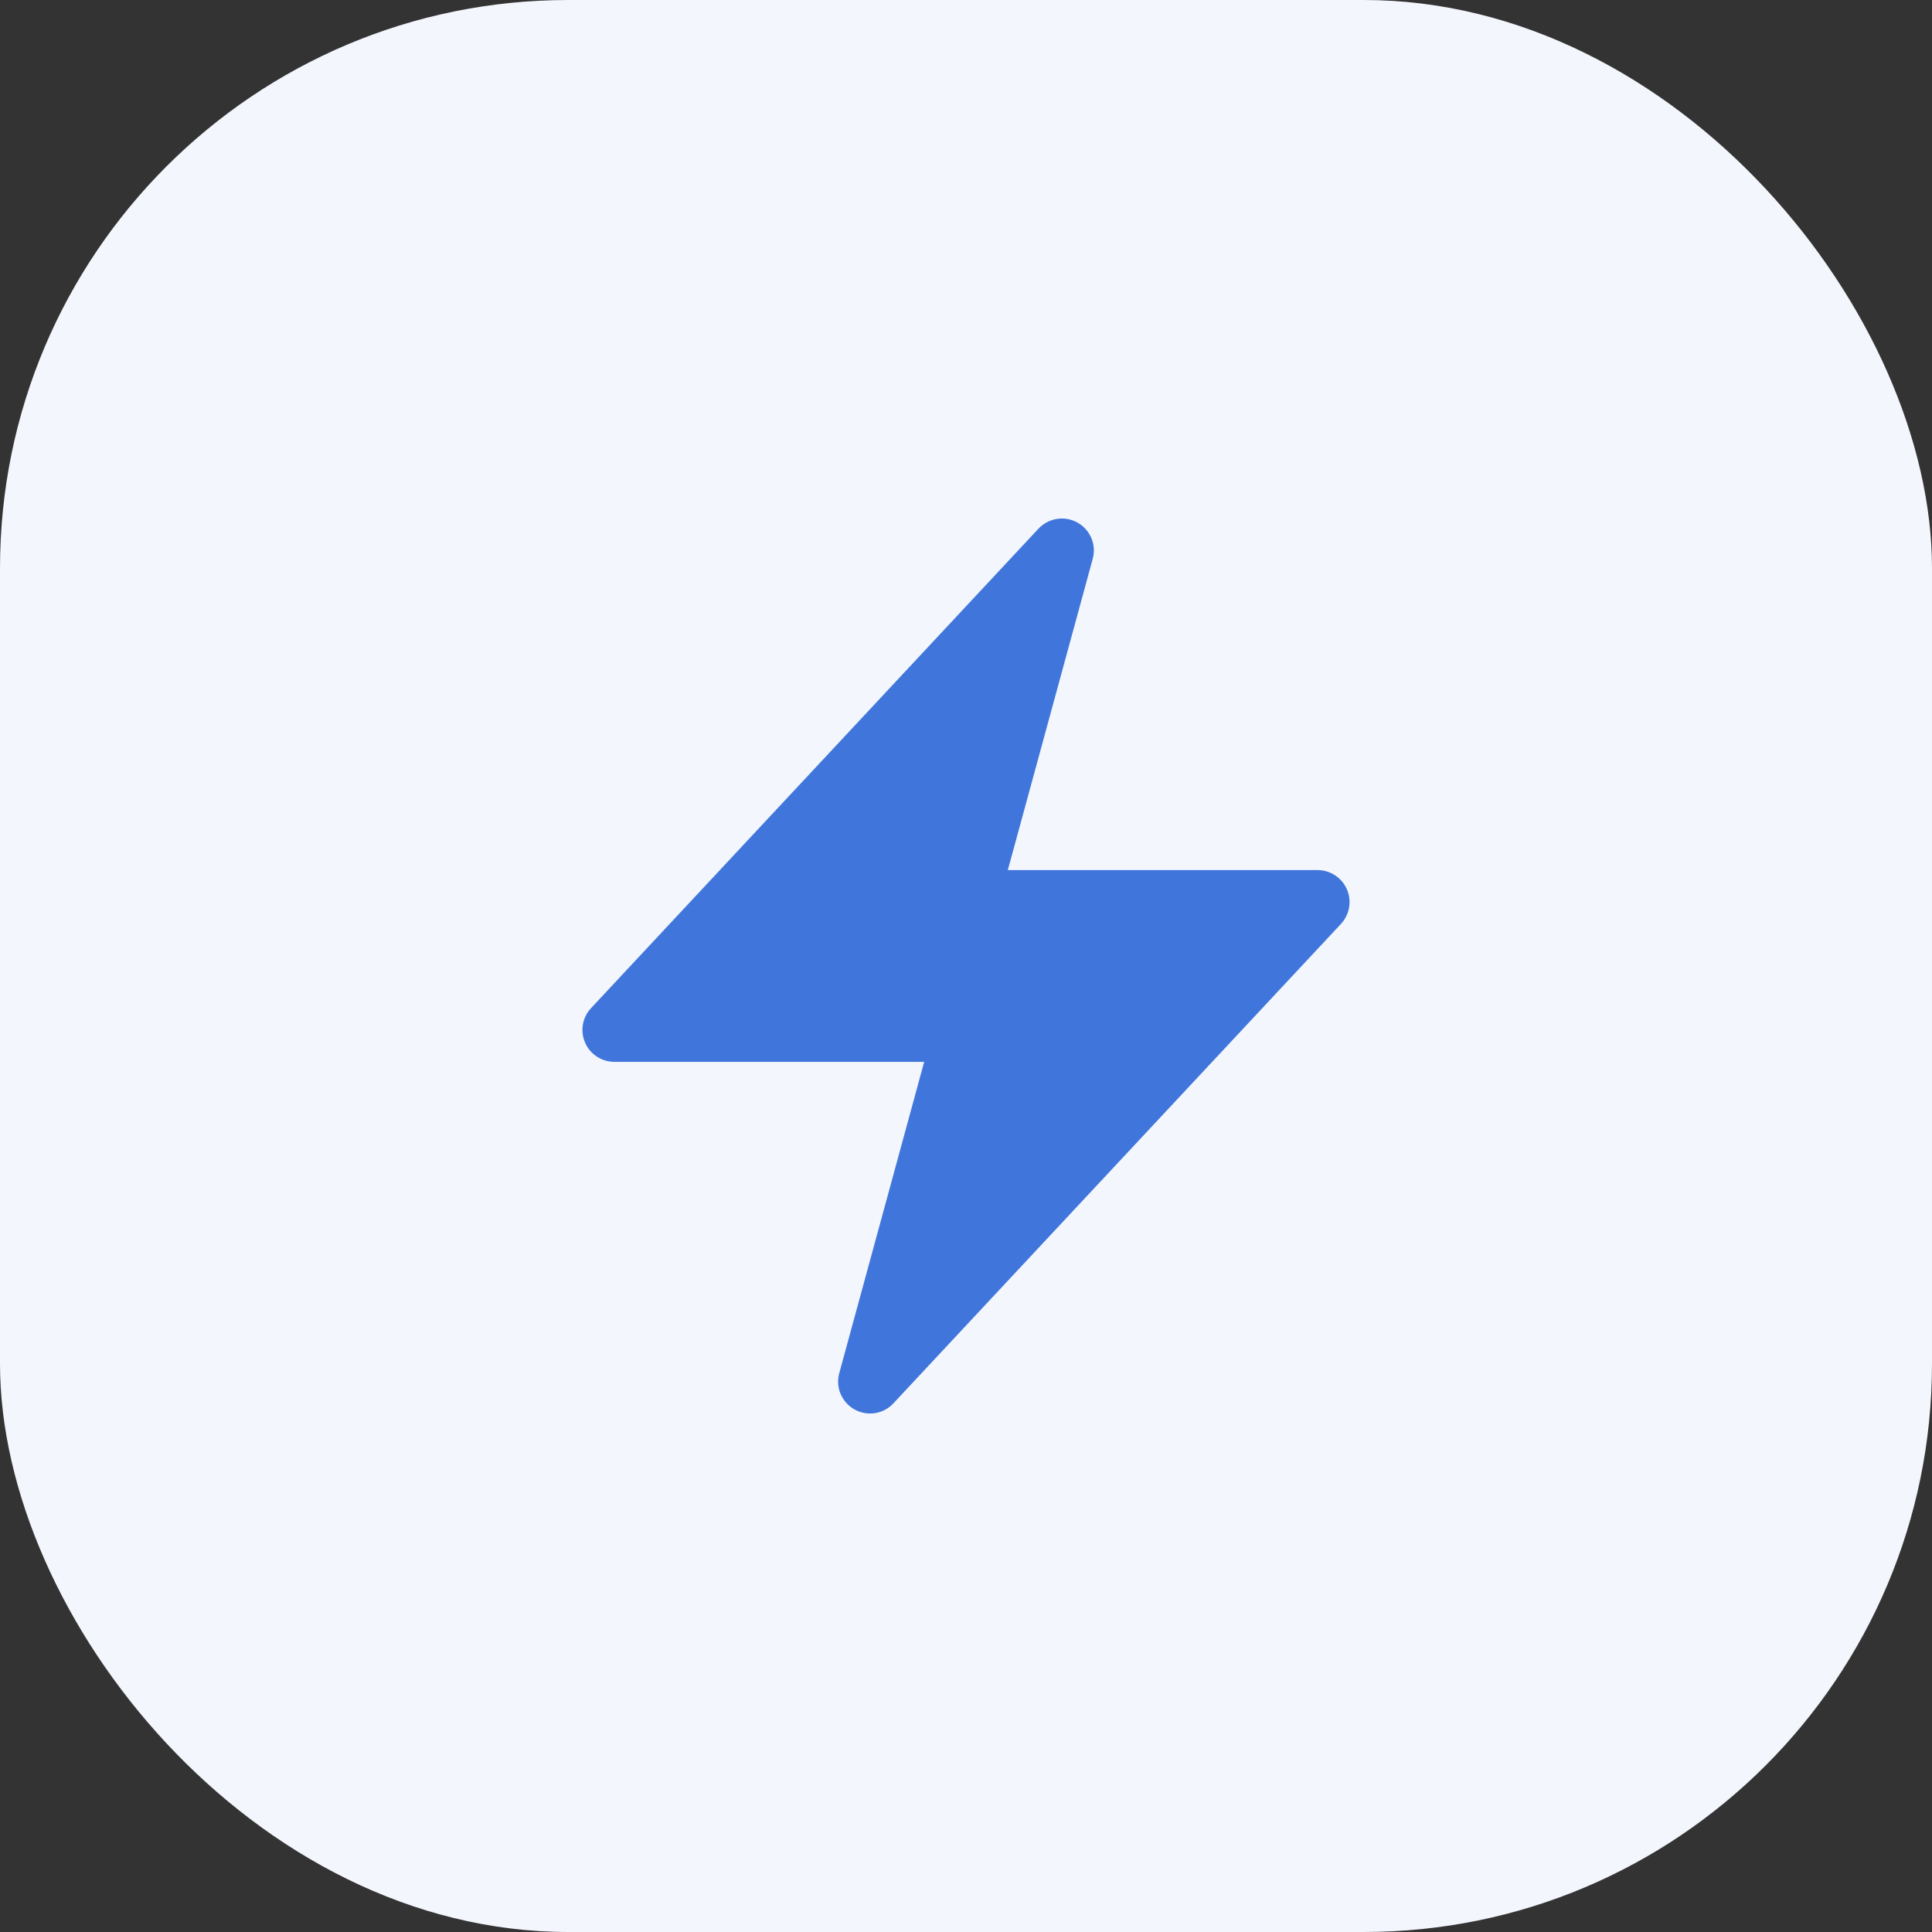 <?xml version="1.0" encoding="UTF-8"?> <svg xmlns="http://www.w3.org/2000/svg" width="34" height="34" viewBox="0 0 34 34" fill="none"><rect x="0" y="0" width="34" height="34" fill="#333333" stroke="none"/><rect width="34" height="34" rx="10" fill="#F4F6FD"></rect><path fill-rule="evenodd" clip-rule="evenodd" d="M18.961 9.196C19.071 9.257 19.157 9.353 19.206 9.469C19.255 9.585 19.264 9.714 19.23 9.835L17.736 15.312H23.188C23.297 15.312 23.404 15.344 23.496 15.405C23.588 15.465 23.66 15.55 23.703 15.651C23.747 15.751 23.76 15.863 23.742 15.97C23.723 16.079 23.673 16.179 23.599 16.259L15.723 24.696C15.638 24.788 15.524 24.849 15.399 24.869C15.275 24.888 15.148 24.866 15.038 24.804C14.928 24.743 14.842 24.646 14.793 24.53C14.744 24.414 14.736 24.285 14.77 24.164L16.264 18.687H10.812C10.703 18.687 10.596 18.655 10.504 18.595C10.412 18.535 10.34 18.45 10.297 18.349C10.253 18.248 10.24 18.137 10.258 18.029C10.277 17.921 10.327 17.821 10.402 17.741L18.276 9.303C18.362 9.212 18.476 9.151 18.6 9.132C18.724 9.112 18.852 9.135 18.961 9.196Z" fill="#4076DB"></path></svg> 